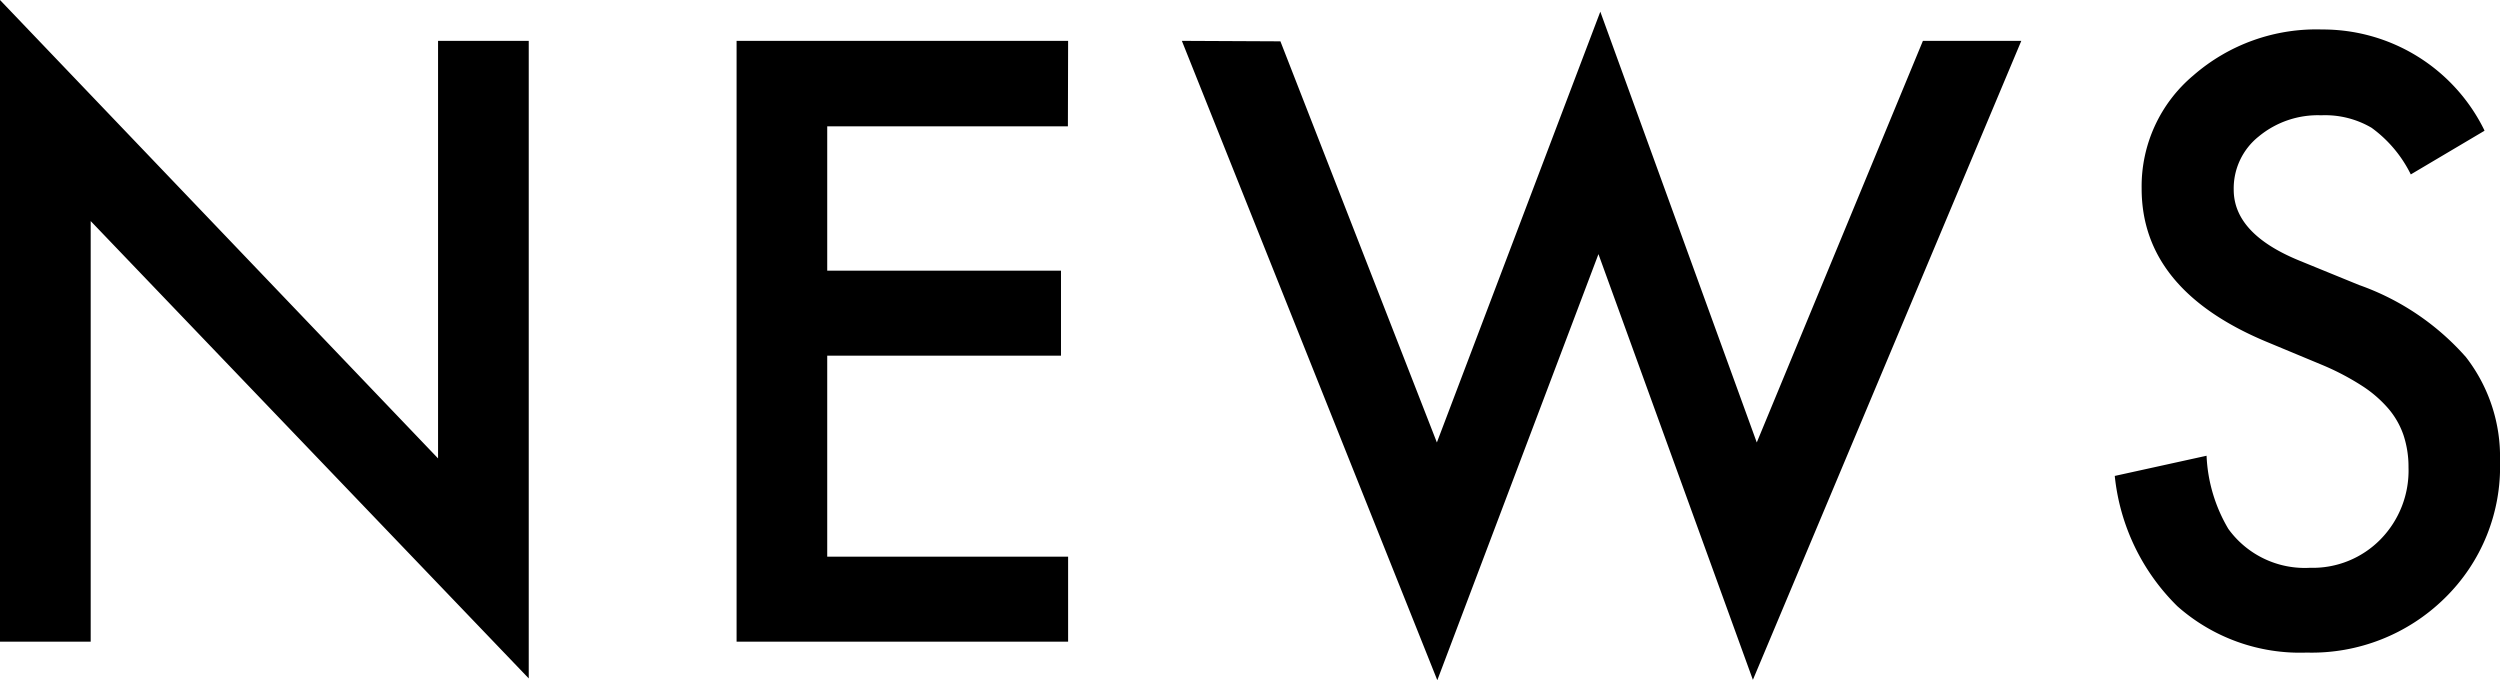 <svg xmlns="http://www.w3.org/2000/svg" width="47.055" height="12.803" viewBox="0 0 47.055 12.803">
  <g id="hd_menu_news" transform="translate(-1097.855 -33.922)">
    <path id="パス_23745" data-name="パス 23745" d="M1.355,0V-12.078L9.6-3.45v-7.859h1.707v12L3.062-7.917V0Zm20.1-9.7H16.925v2.717h4.4v1.6h-4.4V-1.6h4.534V0h-6.24V-11.309h6.24Zm4-1.6L28.4-3.75l3.076-8.108L34.421-3.75l3.127-7.559H39.4L34.348.718,31.441-7.295,28.408.725,23.6-11.309Zm22.66,1.685-1.384.82a2.379,2.379,0,0,0-.74-.879,1.726,1.726,0,0,0-.945-.234,1.745,1.745,0,0,0-1.179.4,1.249,1.249,0,0,0-.469,1q0,.828,1.23,1.333l1.128.461a4.815,4.815,0,0,1,2.014,1.359A3.062,3.062,0,0,1,48.41-3.4,3.455,3.455,0,0,1,47.37-.82a3.57,3.57,0,0,1-2.6,1.025,3.478,3.478,0,0,1-2.432-.872A4.013,4.013,0,0,1,41.159-3.12L42.887-3.5a2.94,2.94,0,0,0,.41,1.377,1.776,1.776,0,0,0,1.538.732,1.785,1.785,0,0,0,1.326-.535,1.85,1.85,0,0,0,.527-1.355,1.9,1.9,0,0,0-.092-.6,1.533,1.533,0,0,0-.286-.505,2.283,2.283,0,0,0-.5-.432,4.833,4.833,0,0,0-.732-.385l-1.091-.454q-2.322-.981-2.322-2.871a2.724,2.724,0,0,1,.974-2.131,3.52,3.52,0,0,1,2.424-.864A3.385,3.385,0,0,1,48.117-9.624Z" transform="translate(1096.5 46)" fill="#000"/>
  </g>
</svg>
